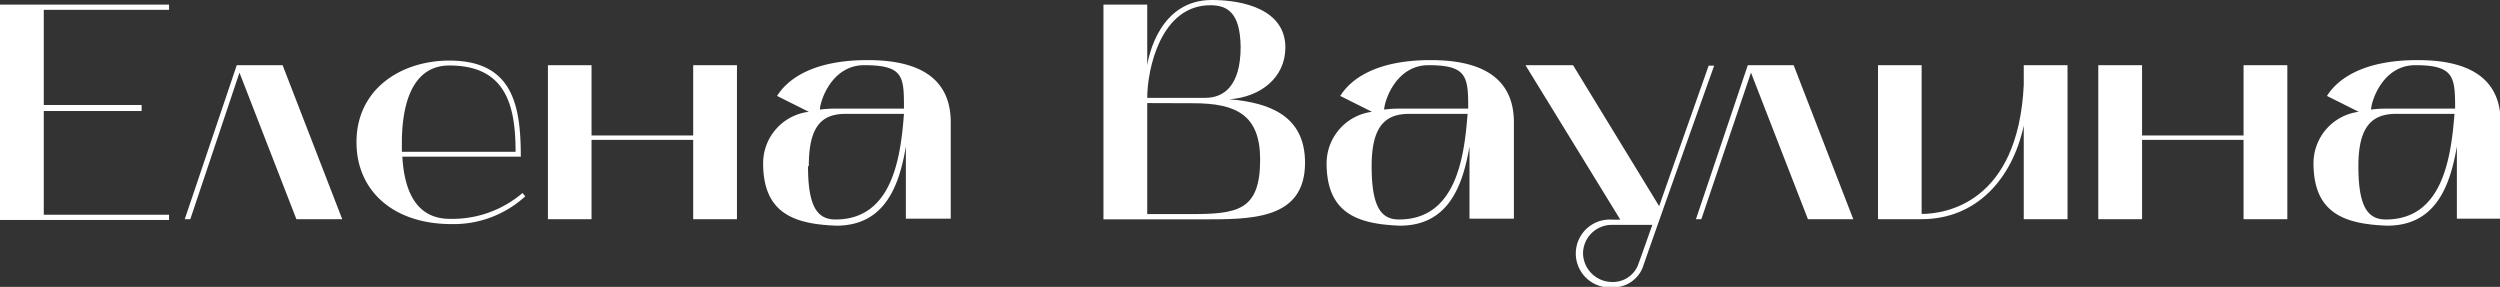 <?xml version="1.0" encoding="UTF-8"?> <svg xmlns="http://www.w3.org/2000/svg" viewBox="0 0 157.64 18.09"><rect x="0" y="0" width="157.64" height="18.09" fill="#333333" stroke="none"/> <defs> <style>.cls-1{fill:#fff;}</style> </defs> <title>len</title> <g id="Слой_2" data-name="Слой 2"> <g id="OBJECTS"> <path class="cls-1" d="M0,.29H10.66V.62H2.76v6H8.93V7H2.76v6.54h7.9v.33H0Z"></path> <path class="cls-1" d="M14.93,4.11h2.89l3.76,9.71H18.69L15.1,4.58,12,13.82h-.35Z"></path> <path class="cls-1" d="M28.34,3.82c4,0,4.5,2.84,4.5,6.06H25.37c.11,1.9.72,3.92,3,3.92a6.82,6.82,0,0,0,4.58-1.63l.17.21a6.69,6.69,0,0,1-4.64,1.75c-3.78,0-6-2.19-6-5.14C22.46,5.63,25.27,3.82,28.34,3.82Zm4.17,5.75c0-2.91-.6-5.44-4.17-5.44-2.53,0-3,2.82-3,4.88v.56Z"></path> <path class="cls-1" d="M34.55,13.82V4.11H37.3V8.54h6.41V4.11h2.76v9.71H43.71v-5H37.3v5Z"></path> <path class="cls-1" d="M48.12,10.29A3.27,3.27,0,0,1,51,7.05l-2-1c.62-1,2.17-2.26,5.71-2.26,2.33,0,5.24.57,5.24,3.92v6.08H57.12V9l0,.23c-.42,2.54-1.36,5-4.38,5C50.09,14.13,48.12,13.47,48.12,10.29Zm2.83.19c0,2.54.58,3.36,1.73,3.36,3.57,0,4.11-3.86,4.32-6.66H53.32C51.74,7.18,51,8.05,51,10.48Zm1.73-3.63H57c0-2,0-2.74-2.5-2.74-2.1,0-2.8,2.33-2.8,2.8A7.07,7.07,0,0,1,52.68,6.85Z"></path> <path class="cls-1" d="M72.34.29V4.11c.09-.58.79-4.11,4.07-4.11,2,0,4.64.6,4.64,3,0,1.88-1.55,3.12-3.53,3.26,2.47.21,4.77,1,4.77,4,0,3.65-3.49,3.57-6.56,3.57H69.58V.29Zm0,5.88H76c1.16,0,2.23-.74,2.23-3.22C78.2.8,77.4.33,76.32.33,73.19.33,72.34,4.37,72.34,6.17Zm0,.33v7H75c3,0,4.46-.18,4.46-3.44,0-2.81-1.51-3.55-4.21-3.55Z"></path> <path class="cls-1" d="M83.65,10.29a3.28,3.28,0,0,1,2.86-3.24l-2-1c.62-1,2.17-2.26,5.7-2.26,2.33,0,5.25.57,5.25,3.92v6.08H92.66V9l0,.23c-.43,2.54-1.36,5-4.39,5C85.63,14.13,83.65,13.47,83.65,10.29Zm2.84.19c0,2.54.58,3.36,1.72,3.36,3.58,0,4.12-3.86,4.33-6.66H88.85C87.28,7.18,86.49,8.05,86.49,10.48Zm1.72-3.63h4.37c0-2-.06-2.74-2.5-2.74-2.1,0-2.8,2.33-2.8,2.8A6.81,6.81,0,0,1,88.21,6.85Z"></path> <path class="cls-1" d="M96.19,4.11h3L104.62,13c1.28-3.65,2.85-8.08,3.12-8.86h.35c-.16.43-3.36,9.42-4.52,12.76a2,2,0,0,1-1.92,1.22,2.14,2.14,0,1,1,0-4.27h.52Zm5.42,13.67a1.71,1.71,0,0,0,1.65-1c.25-.66.56-1.57.93-2.6h-2.56A1.81,1.81,0,0,0,99.82,16,1.84,1.84,0,0,0,101.61,17.78Z"></path> <path class="cls-1" d="M110.21,4.11h2.89l3.76,9.71H114l-3.59-9.24-3.13,9.24h-.34Z"></path> <path class="cls-1" d="M118.42,4.11h2.75v9.38c1.51,0,6.08-.7,6.44-8.13V4.11h2.76v9.71h-2.76V7.92c-.73,3.38-3,5.9-6.44,5.9h-2.75Z"></path> <path class="cls-1" d="M132.31,13.82V4.11h2.76V8.54h6.4V4.11h2.76v9.71h-2.76v-5h-6.4v5Z"></path> <path class="cls-1" d="M145.88,10.29a3.27,3.27,0,0,1,2.85-3.24l-2-1c.62-1,2.18-2.26,5.71-2.26,2.33,0,5.24.57,5.24,3.92v6.08h-2.76V9l0,.23c-.43,2.54-1.36,5-4.39,5C147.86,14.13,145.88,13.47,145.88,10.29Zm2.83.19c0,2.54.58,3.36,1.73,3.36,3.57,0,4.11-3.86,4.33-6.66h-3.69C149.51,7.18,148.71,8.05,148.71,10.48Zm1.73-3.63h4.37c0-2-.06-2.74-2.51-2.74-2.09,0-2.79,2.33-2.79,2.8A6.81,6.81,0,0,1,150.44,6.85Z"></path> </g> </g> </svg> 